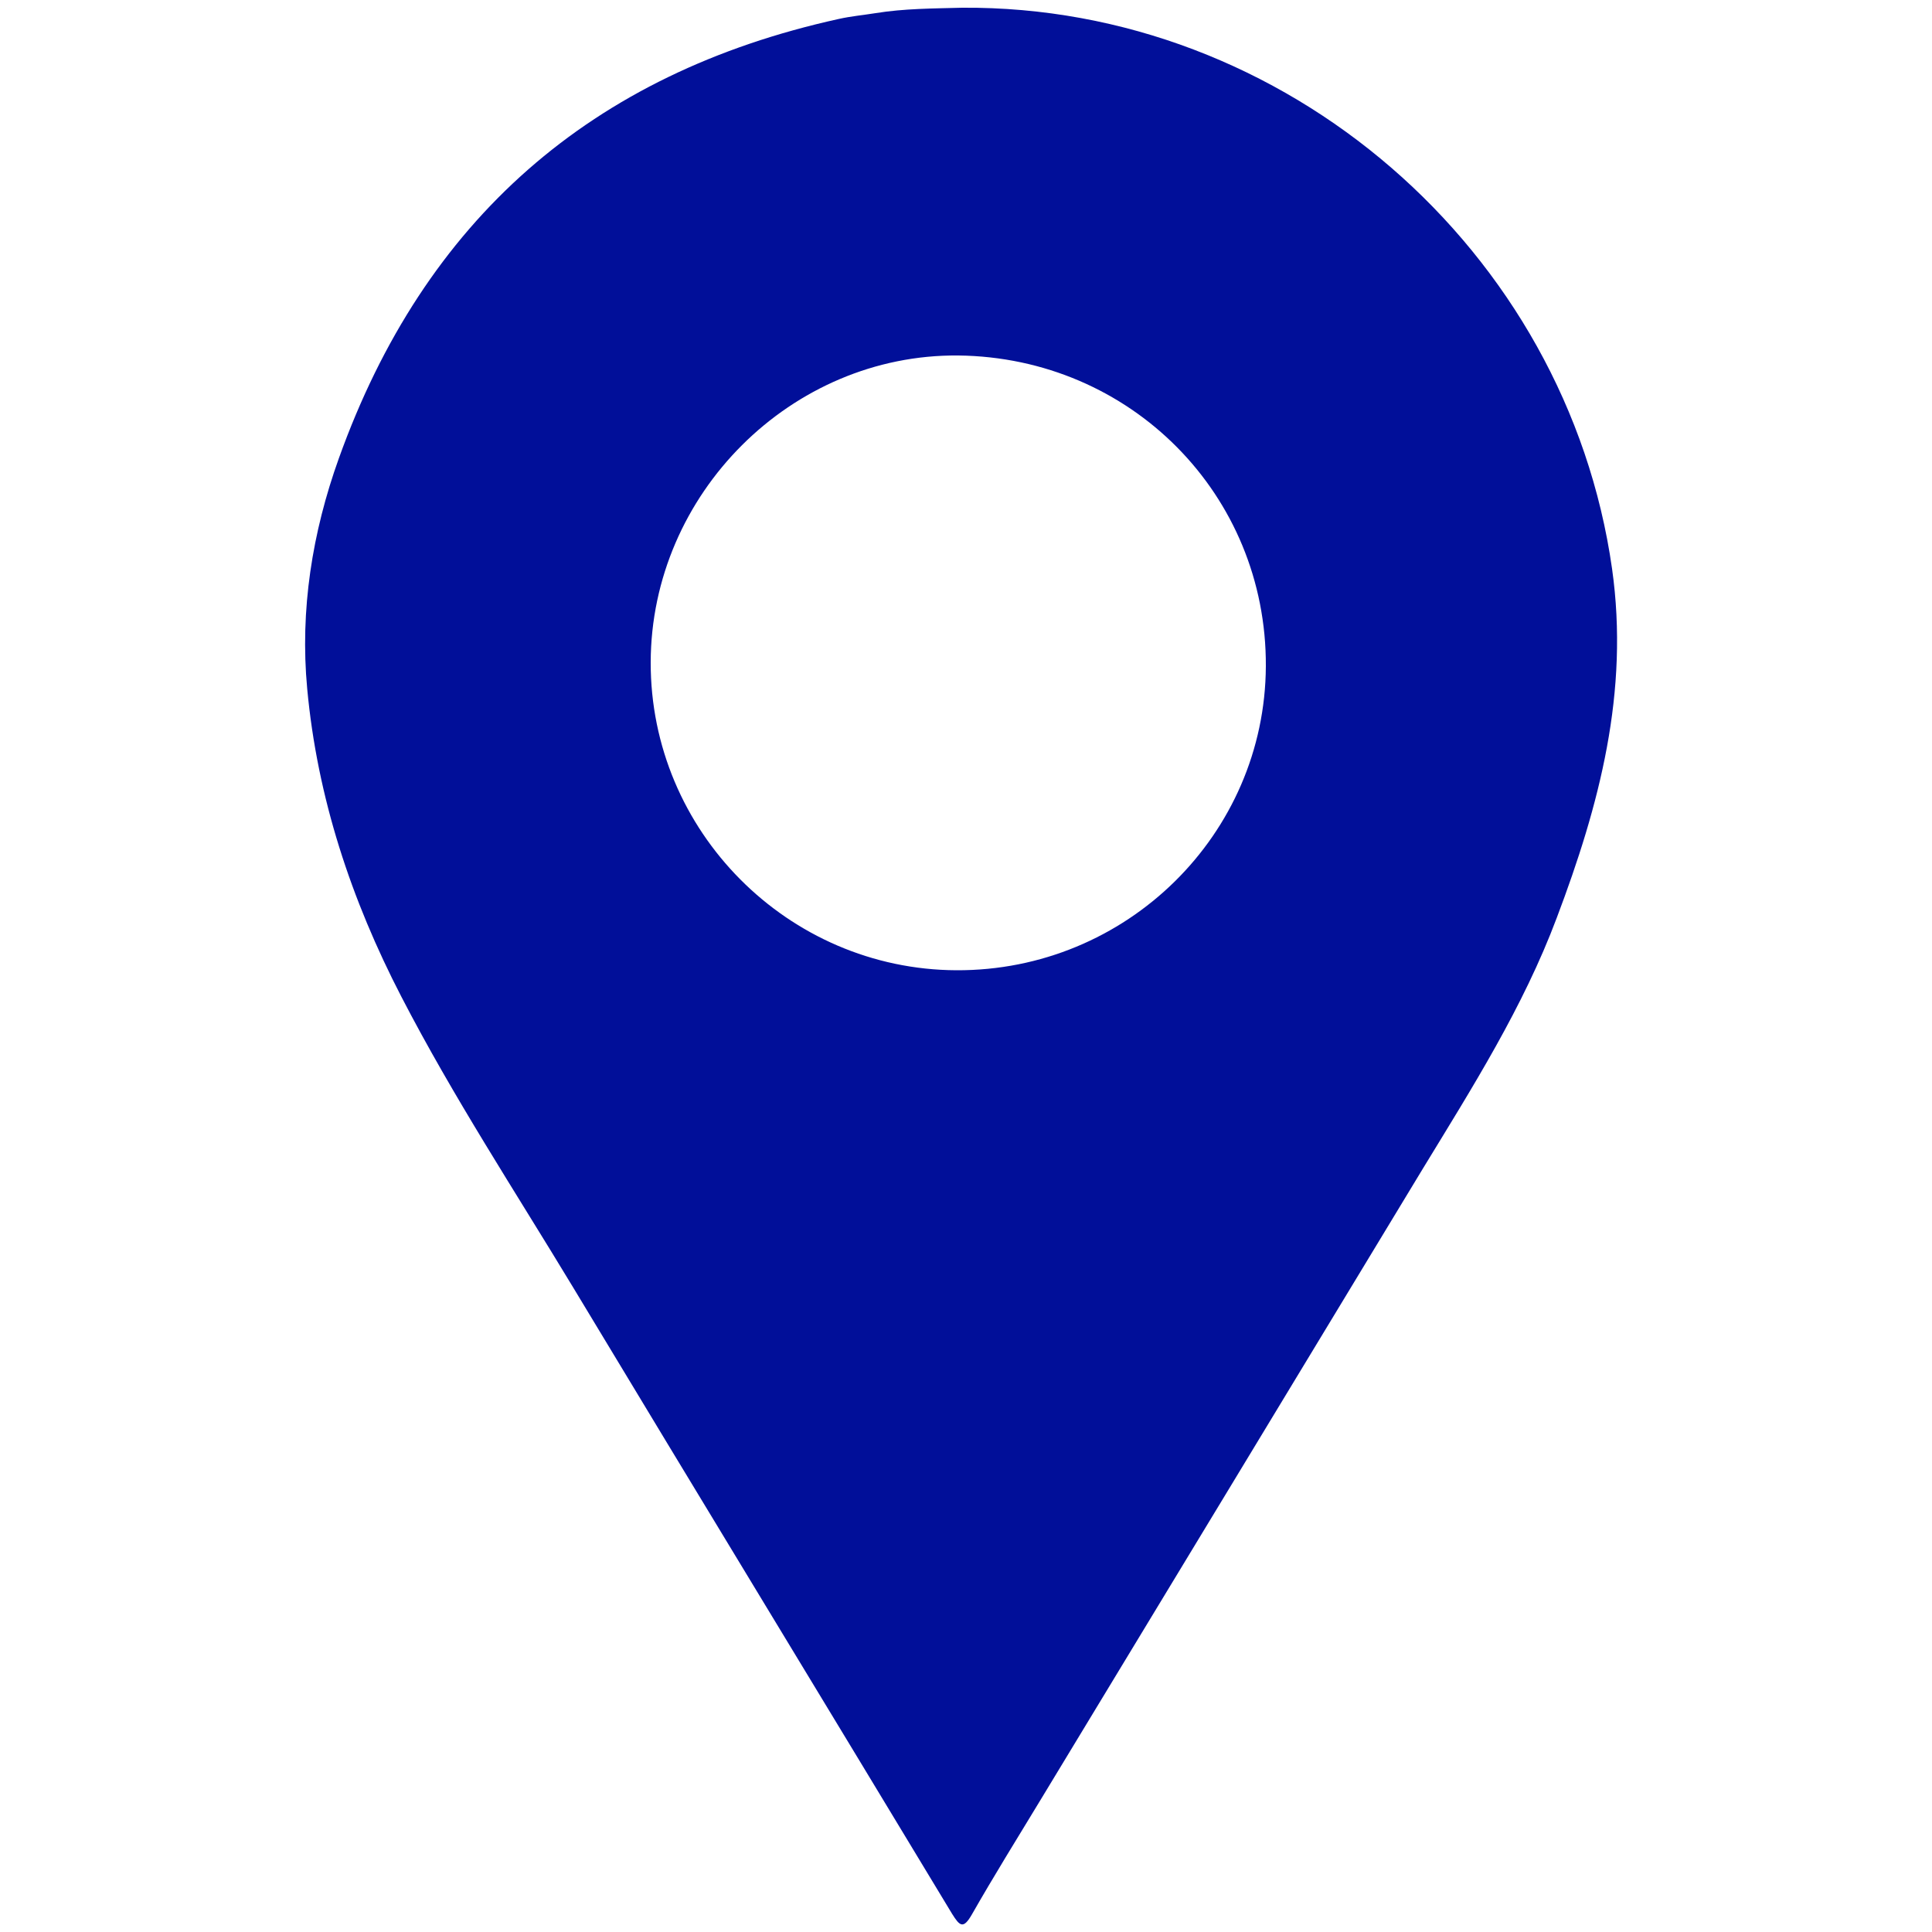 <?xml version="1.0" encoding="utf-8"?>
<!-- Generator: Adobe Illustrator 27.7.0, SVG Export Plug-In . SVG Version: 6.00 Build 0)  -->
<svg version="1.1" id="Layer_1" xmlns="http://www.w3.org/2000/svg" xmlns:xlink="http://www.w3.org/1999/xlink" x="0px" y="0px"
	 viewBox="0 0 500 500" style="enable-background:new 0 0 500 500;" xml:space="preserve">
<style type="text/css">
	.st0{fill:#010F99;}
</style>
<g id="PMgUdT_00000088126187538665867080000013317787304650458011_">
	<g>
		<path class="st0" d="M249,2c83.7-0.6,156.5,62.7,168.2,145.2c4.5,31.9-3.3,61.2-14.3,90.3c-8.7,23.2-21.9,44-34.7,65
			c-32.9,54.4-65.9,108.8-98.9,163.3c-6,9.9-12.1,19.7-17.8,29.7c-2.2,3.8-3.1,3-5.1-0.2c-32.6-54-65.4-107.9-98-162
			c-15.1-25-31.1-49.4-44.5-75.3c-13-25.1-21.8-51.6-24.4-79.8c-1.9-20.3,1.3-40.4,8.2-59.6C109.8,56.9,153,19,217.1,4.9
			c3.1-0.7,6.4-1,9.5-1.5C234,2.2,241.5,2.2,249,2z M247.5,251.1c44,0.2,79.9-35.1,80.1-78.7c0.2-44.4-35-79.9-79.6-80.4
			c-43.2-0.4-79.5,35.8-79.6,79.4C168.3,215.1,203.9,250.9,247.5,251.1z"/>
	</g>
</g>
</svg>
